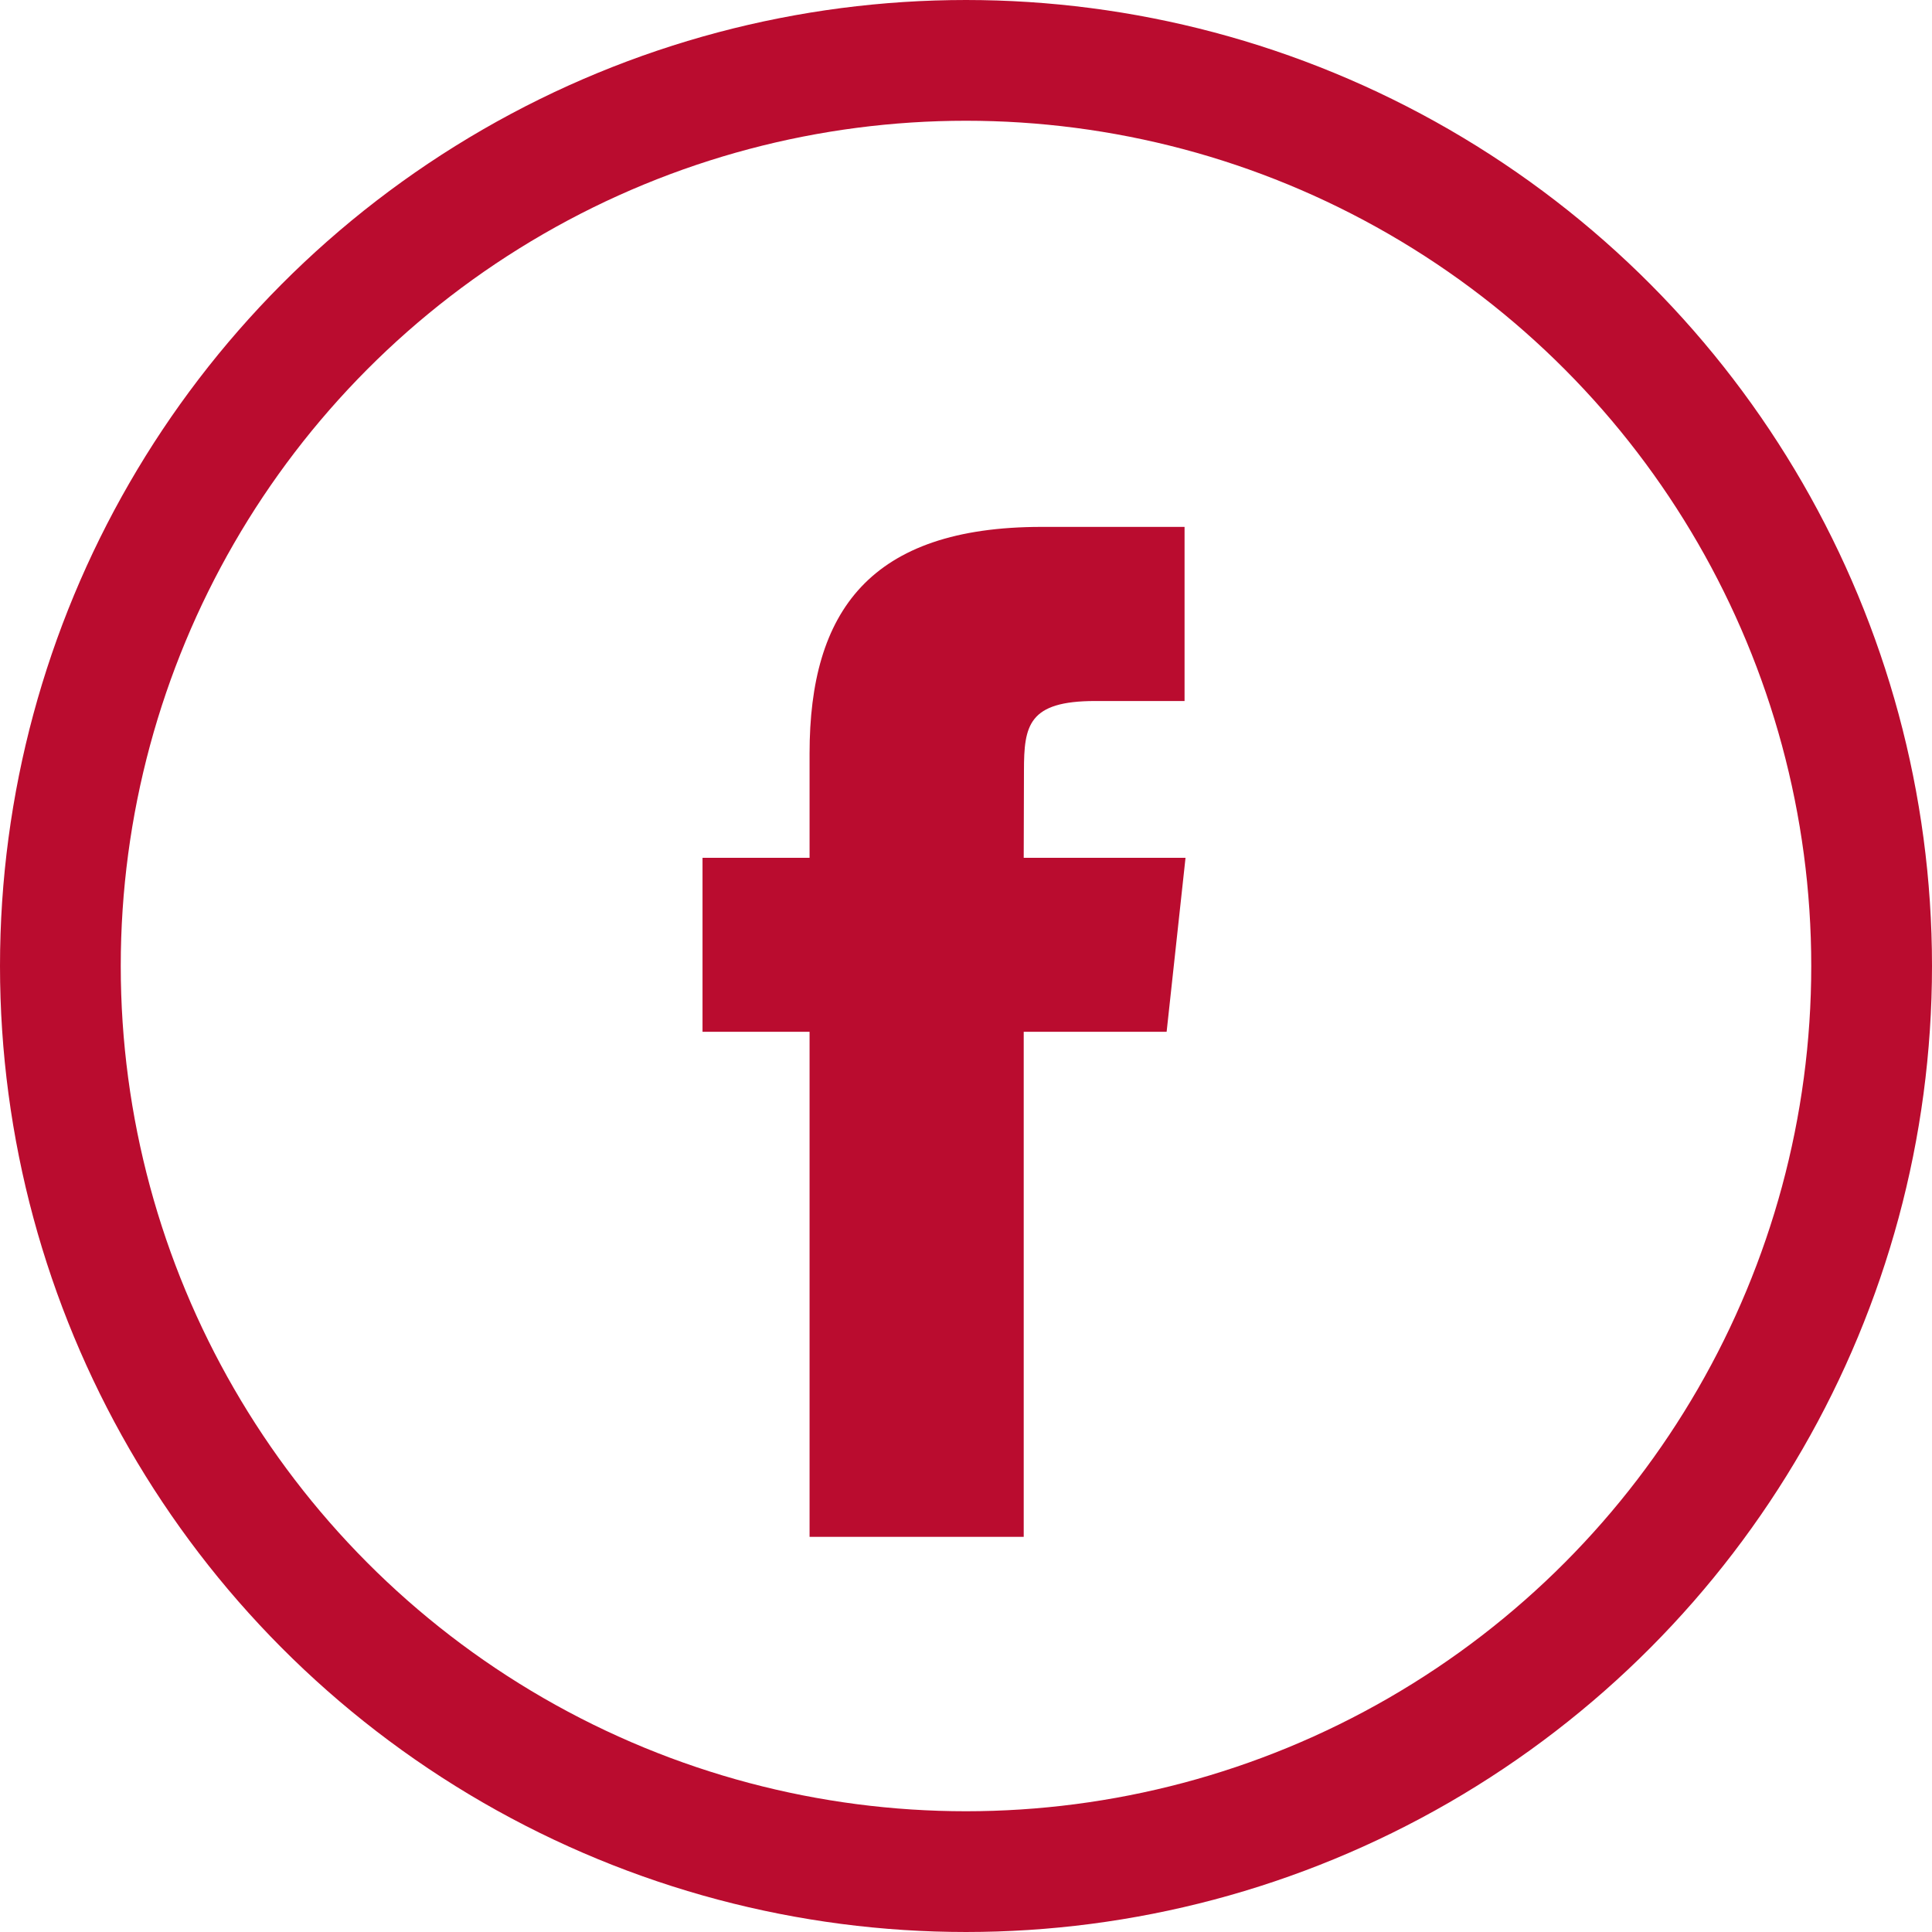 <?xml version="1.0" encoding="UTF-8"?>
<svg width="32px" height="32px" viewBox="0 0 32 32" version="1.1" xmlns="http://www.w3.org/2000/svg" xmlns:xlink="http://www.w3.org/1999/xlink">
    <!-- Generator: Sketch 53 (72520) - https://sketchapp.com -->
    <title>social/facebook</title>
    <desc>Created with Sketch.</desc>
    <g id="Symbols" stroke="none" stroke-width="1" fill="none" fill-rule="evenodd">
        <g id="Footer/condensed" transform="translate(-582, -28)">
            <g id="Primary-Footer" transform="translate(582, 0)">
                <g id="Social-Media" transform="translate(0, 28)">
                    <g id="social/facebook">
                        <g id="facebook-copy">
                            <rect id="Rectangle" x="0" y="0" width="32" height="32"></rect>
                            <circle id="Oval" stroke="#BA0C2F" stroke-width="2" cx="16" cy="16" r="15"></circle>
                            <path d="M16.956,25.455 L13.409,25.455 L13.409,17.09 L11.636,17.09 L11.636,14.208 L13.409,14.208 L13.409,12.477 C13.409,10.126 14.409,8.727 17.253,8.727 L19.62,8.727 L19.62,11.611 L18.141,11.611 C17.034,11.611 16.96,12.013 16.96,12.765 L16.956,14.208 L19.636,14.208 L19.323,17.09 L16.956,17.09 L16.956,25.455 L16.956,25.455 Z" id="Shape" fill="#BA0C2F"></path>
                        </g>
                    </g>
                </g>
            </g>
        </g>
    </g>
</svg>